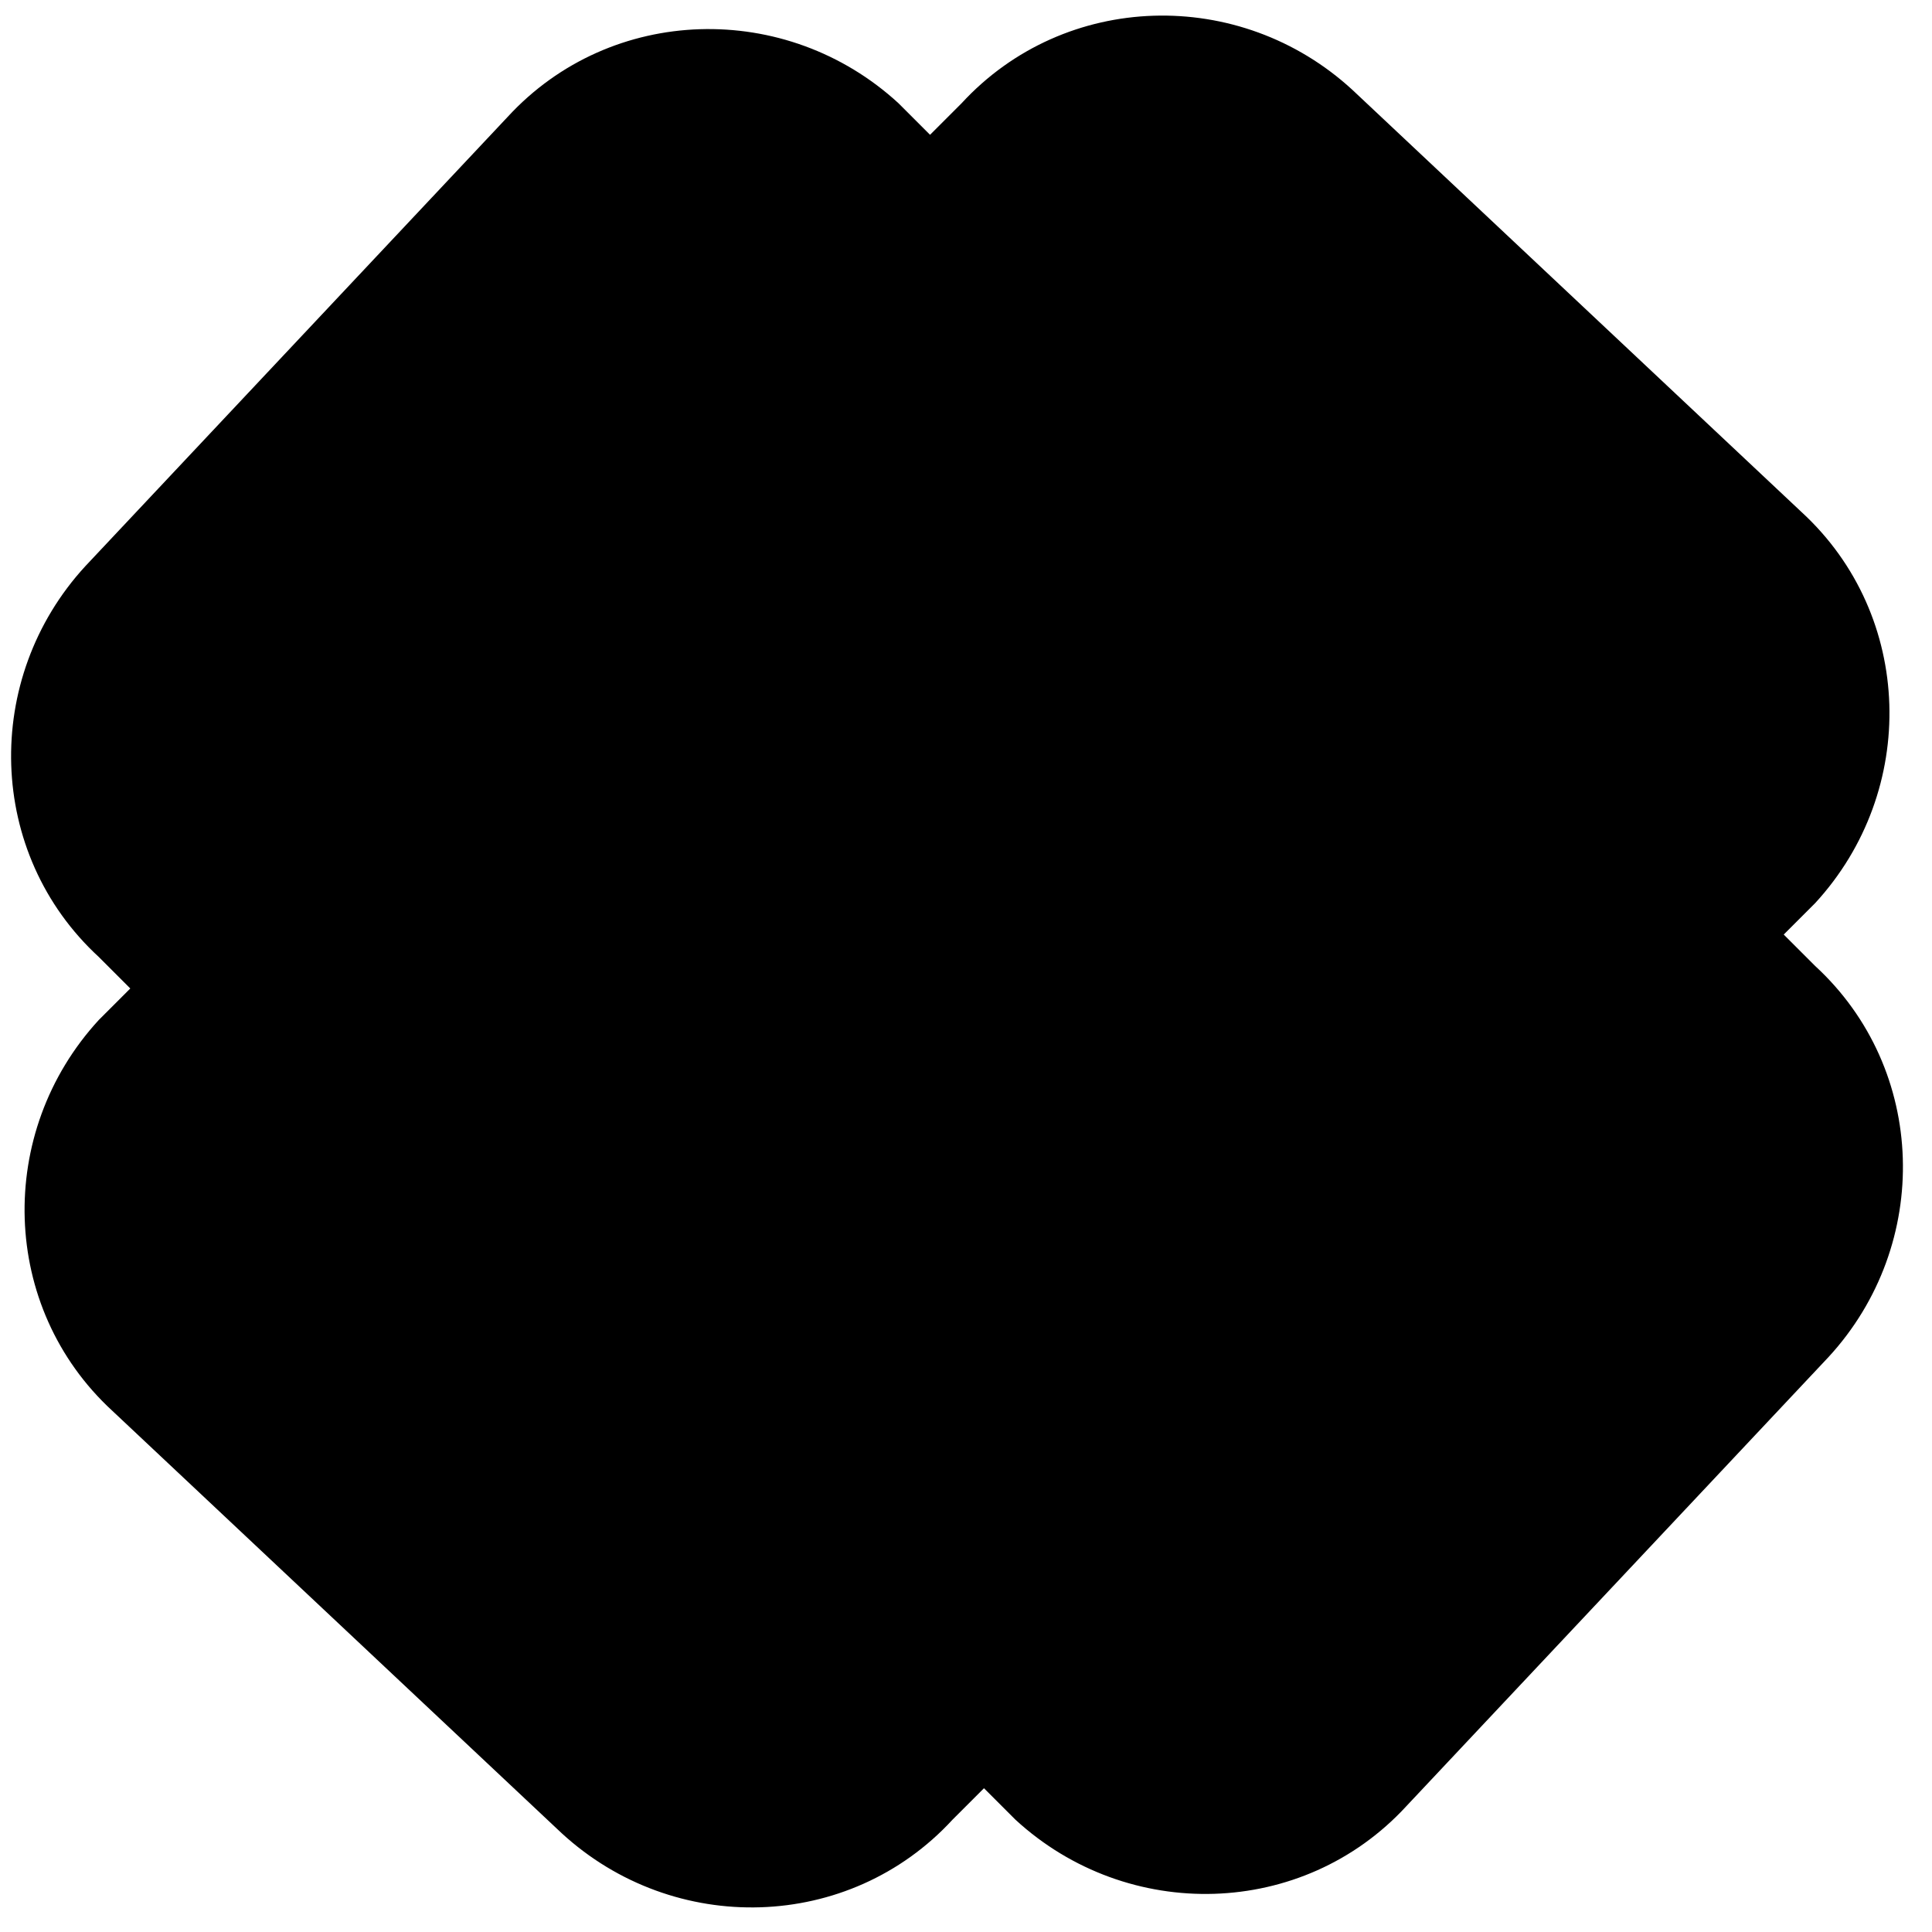 <svg xmlns="http://www.w3.org/2000/svg" width="200" height="200" fill="none"><path fill="#000" d="m187.907 100-3.256-3.255 3.256-3.256c10.698-11.628 10.233-29.768-1.395-40.465L140 9.303C128.372-1.395 110.233-.93 99.535 10.698l-3.256 3.256-3.256-3.256C81.396 0 63.256.466 52.558 12.093L8.838 58.605C-1.86 70.233-1.396 88.373 10.232 99.07l3.256 3.256-3.256 3.256C-.465 117.21 0 135.349 11.628 146.047l46.512 43.721c11.628 10.697 29.767 10.232 40.465-1.396l3.256-3.255 3.255 3.255c11.628 10.698 29.768 10.233 40.466-1.395l43.721-46.511C200 128.838 199.535 110.698 187.907 100Z"></path></svg>